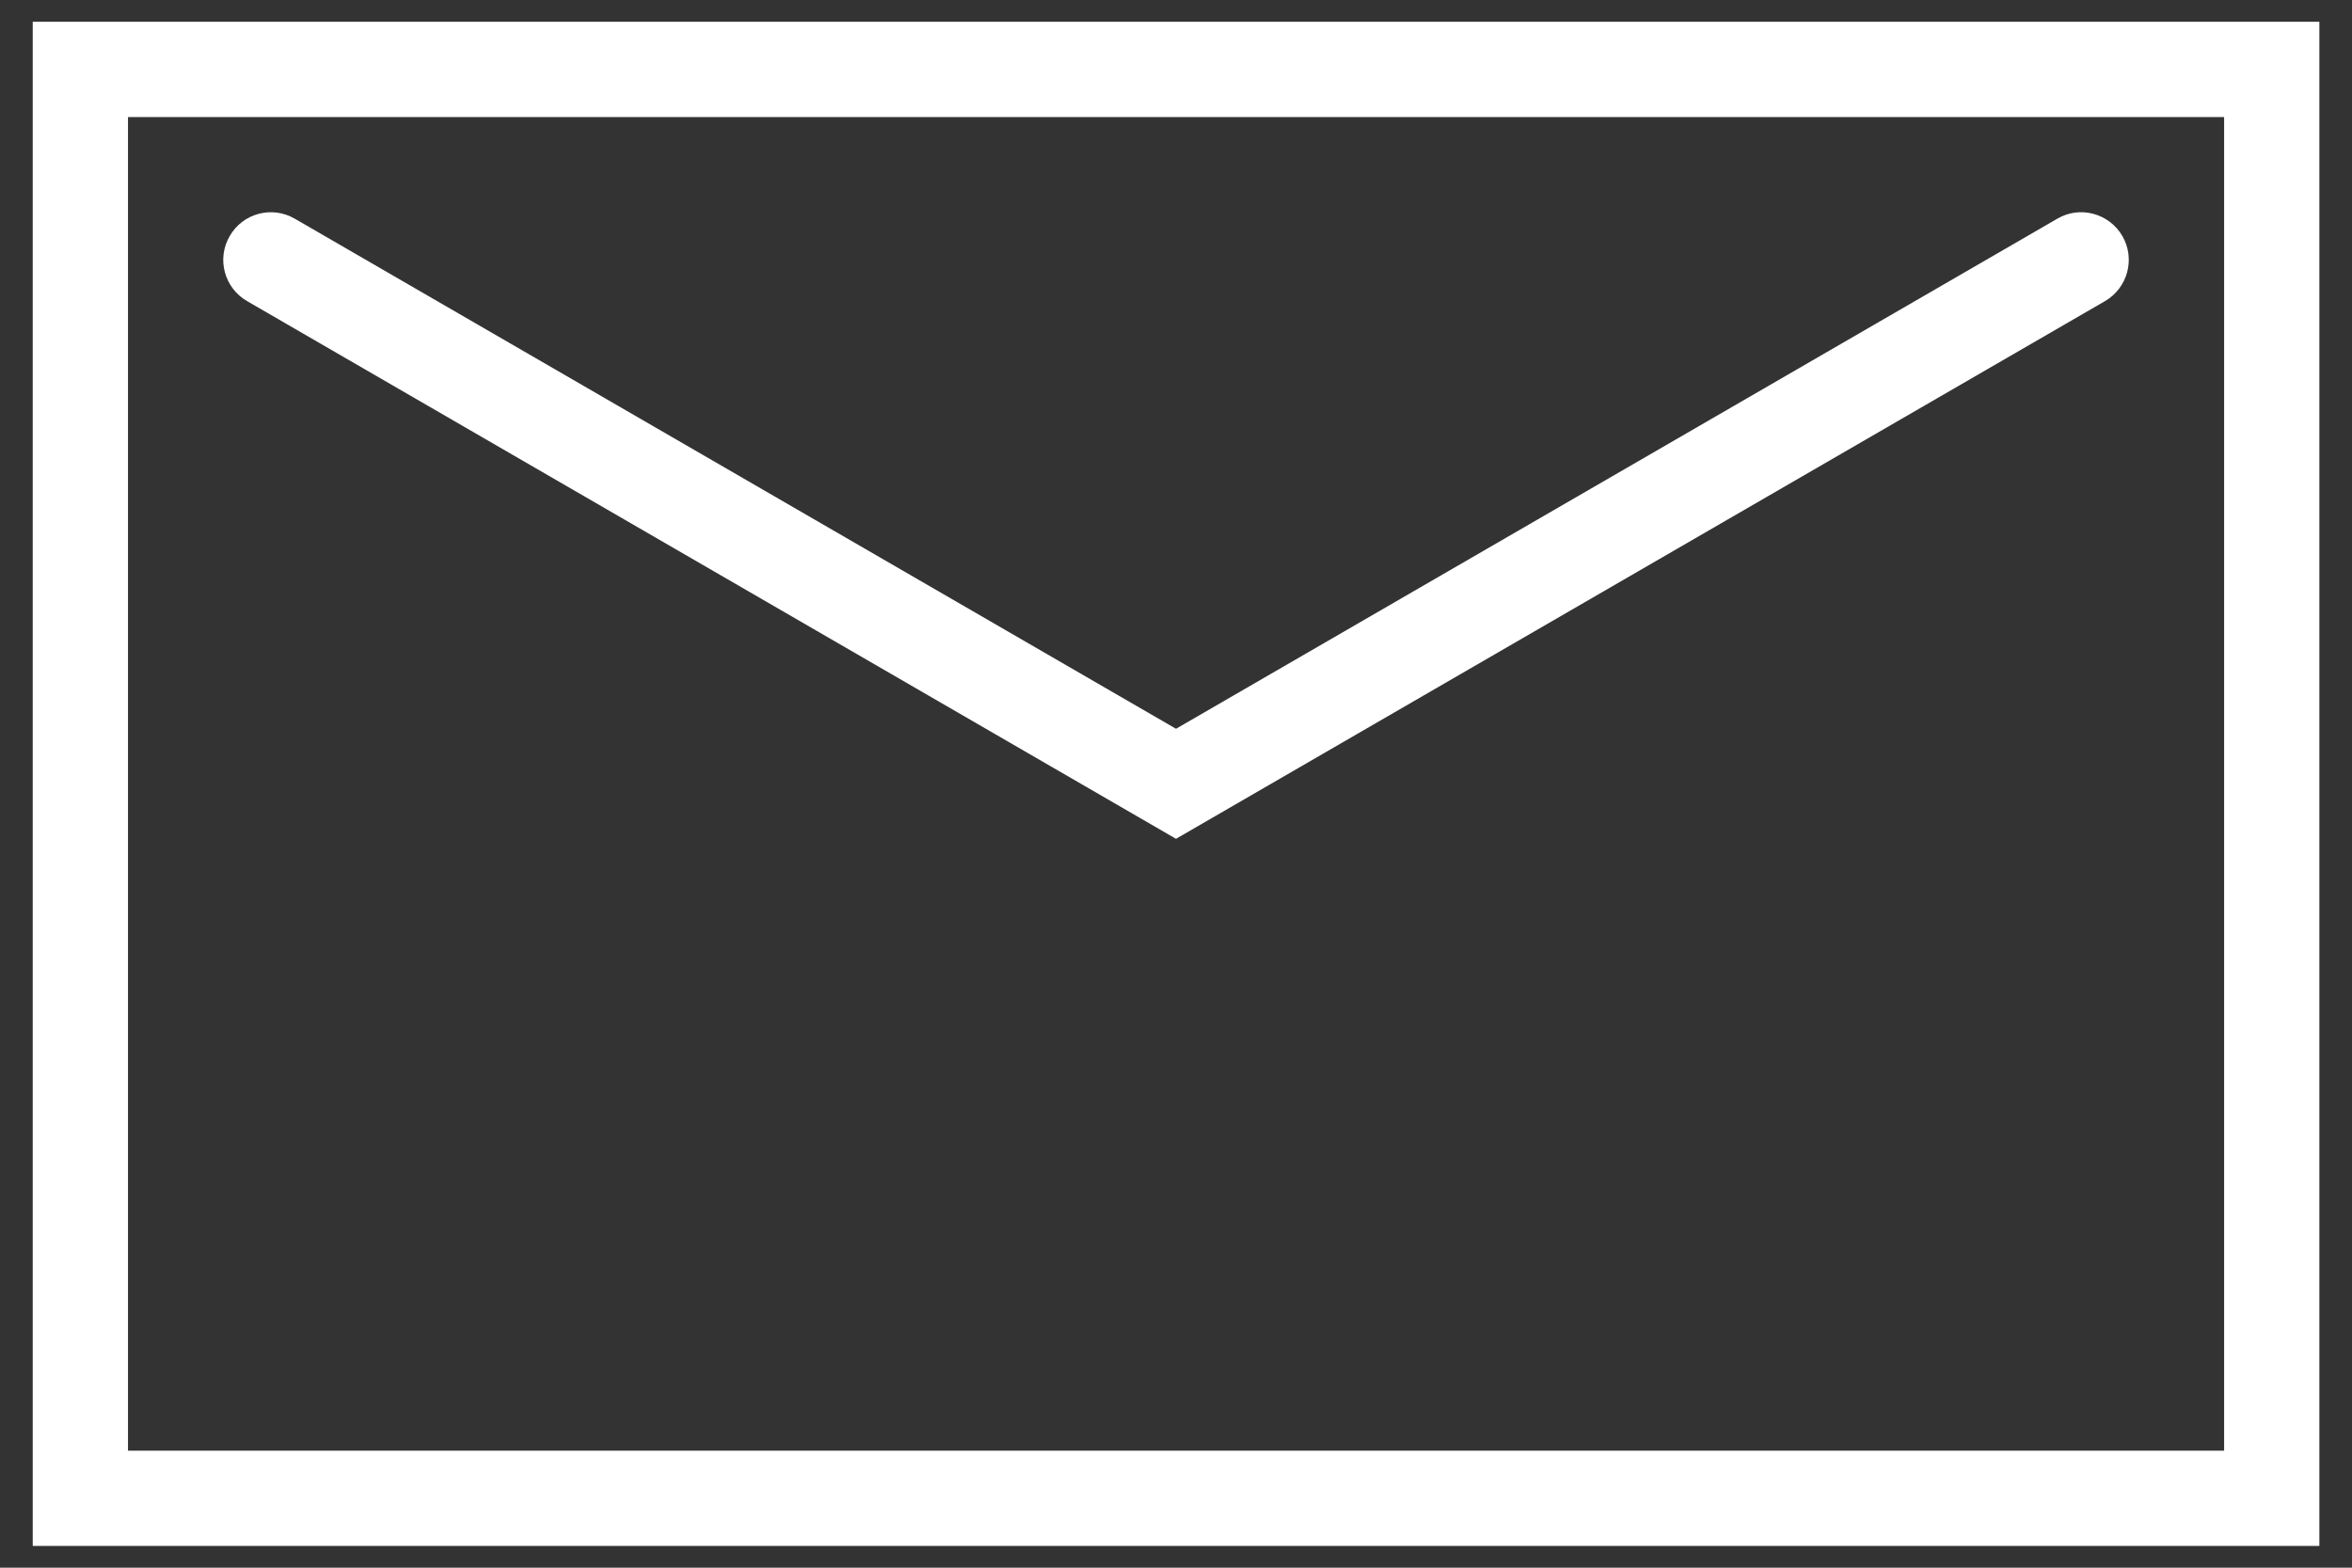 <svg width="24" height="16" viewBox="0 0 24 16" fill="none" xmlns="http://www.w3.org/2000/svg">
<rect x="0" y="0" width="24" height="16" fill="#333333" stroke="none"/>
<path fill-rule="evenodd" clip-rule="evenodd" d="M0.334 15.778H23.667V0.222H0.334V15.778ZM22.695 14.806H1.306V1.195H22.695V14.806ZM2.521 3.073L12 8.561L21.48 3.073C21.712 2.938 21.791 2.641 21.657 2.409C21.522 2.177 21.224 2.096 20.993 2.232L12 7.438L3.008 2.232C2.775 2.097 2.478 2.176 2.344 2.409C2.209 2.641 2.288 2.938 2.521 3.073Z" fill="white"/>
</svg>
